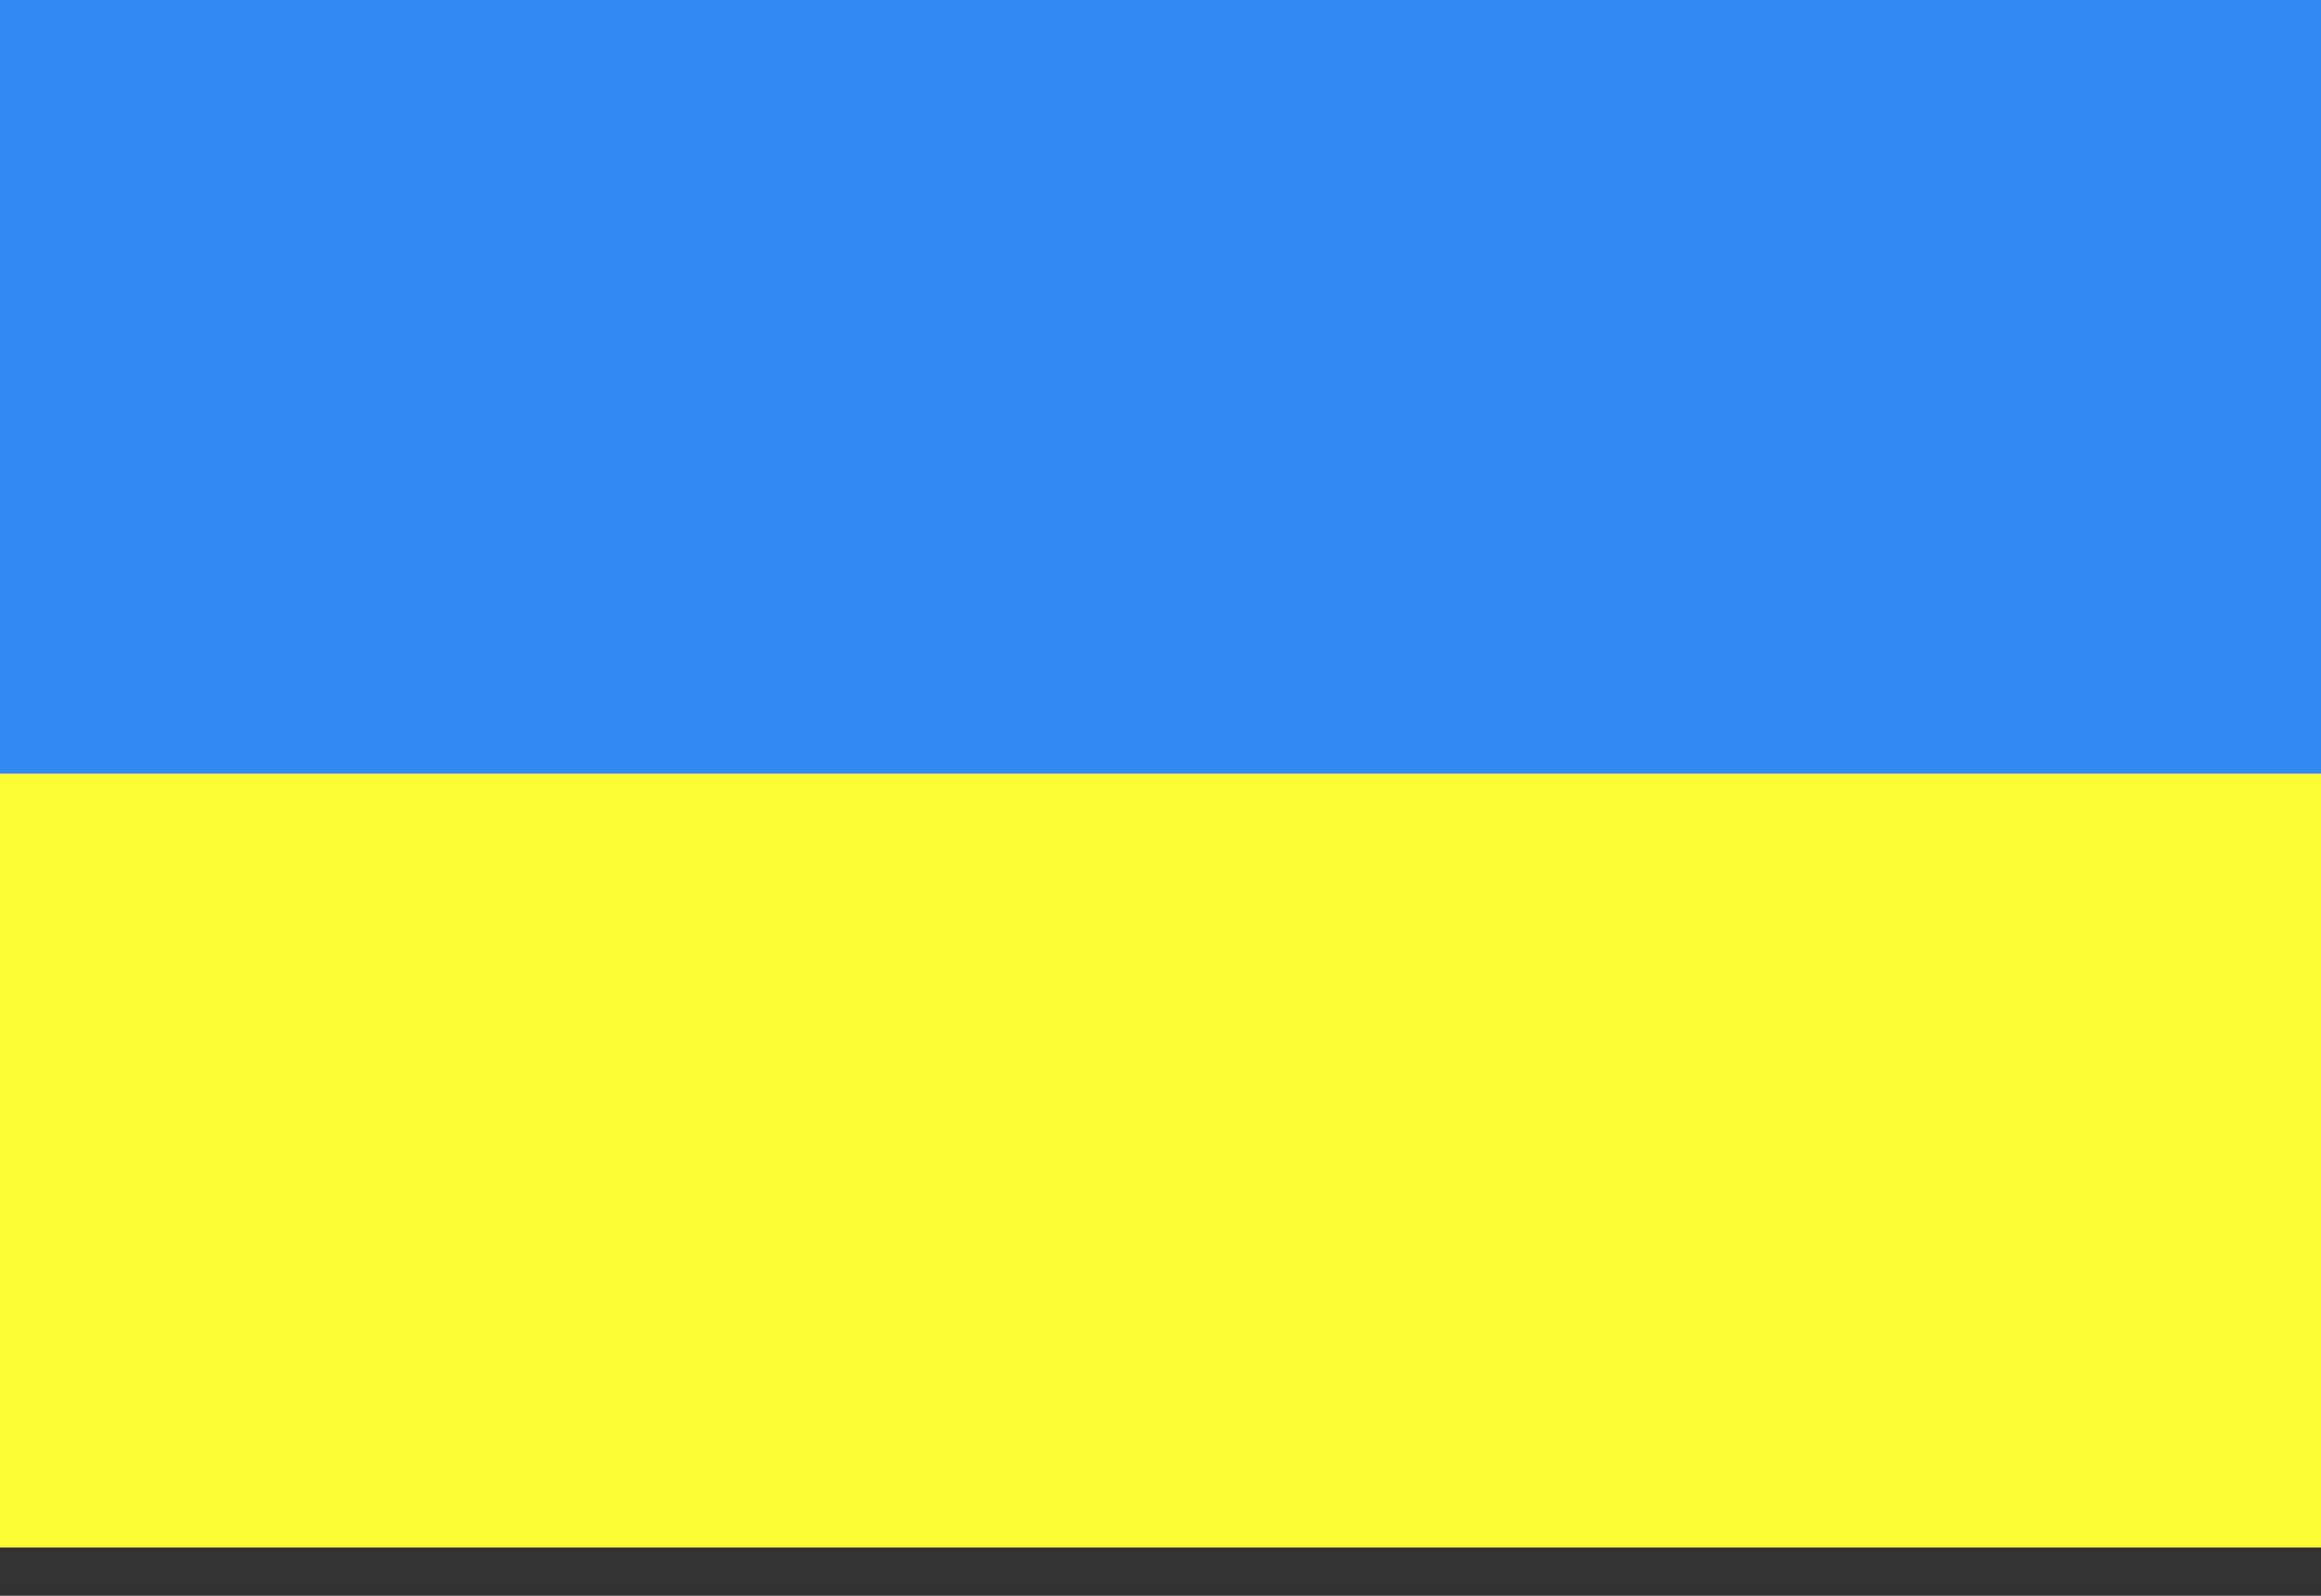 <svg width="16" height="11" viewBox="0 0 16 11" fill="none" xmlns="http://www.w3.org/2000/svg">
<rect x="0" y="0" width="16" height="11" fill="#333333" stroke="none"/>
<g clip-path="url(#clip0_529_12525)">
<path d="M0 0H16V10.667H0V0Z" fill="#FBFB36"/>
<path d="M0 0H16V5.333H0V0Z" fill="#338AF3"/>
</g>
<defs>
<clipPath id="clip0_529_12525">
<rect width="16" height="10.667" fill="white"/>
</clipPath>
</defs>
</svg>

